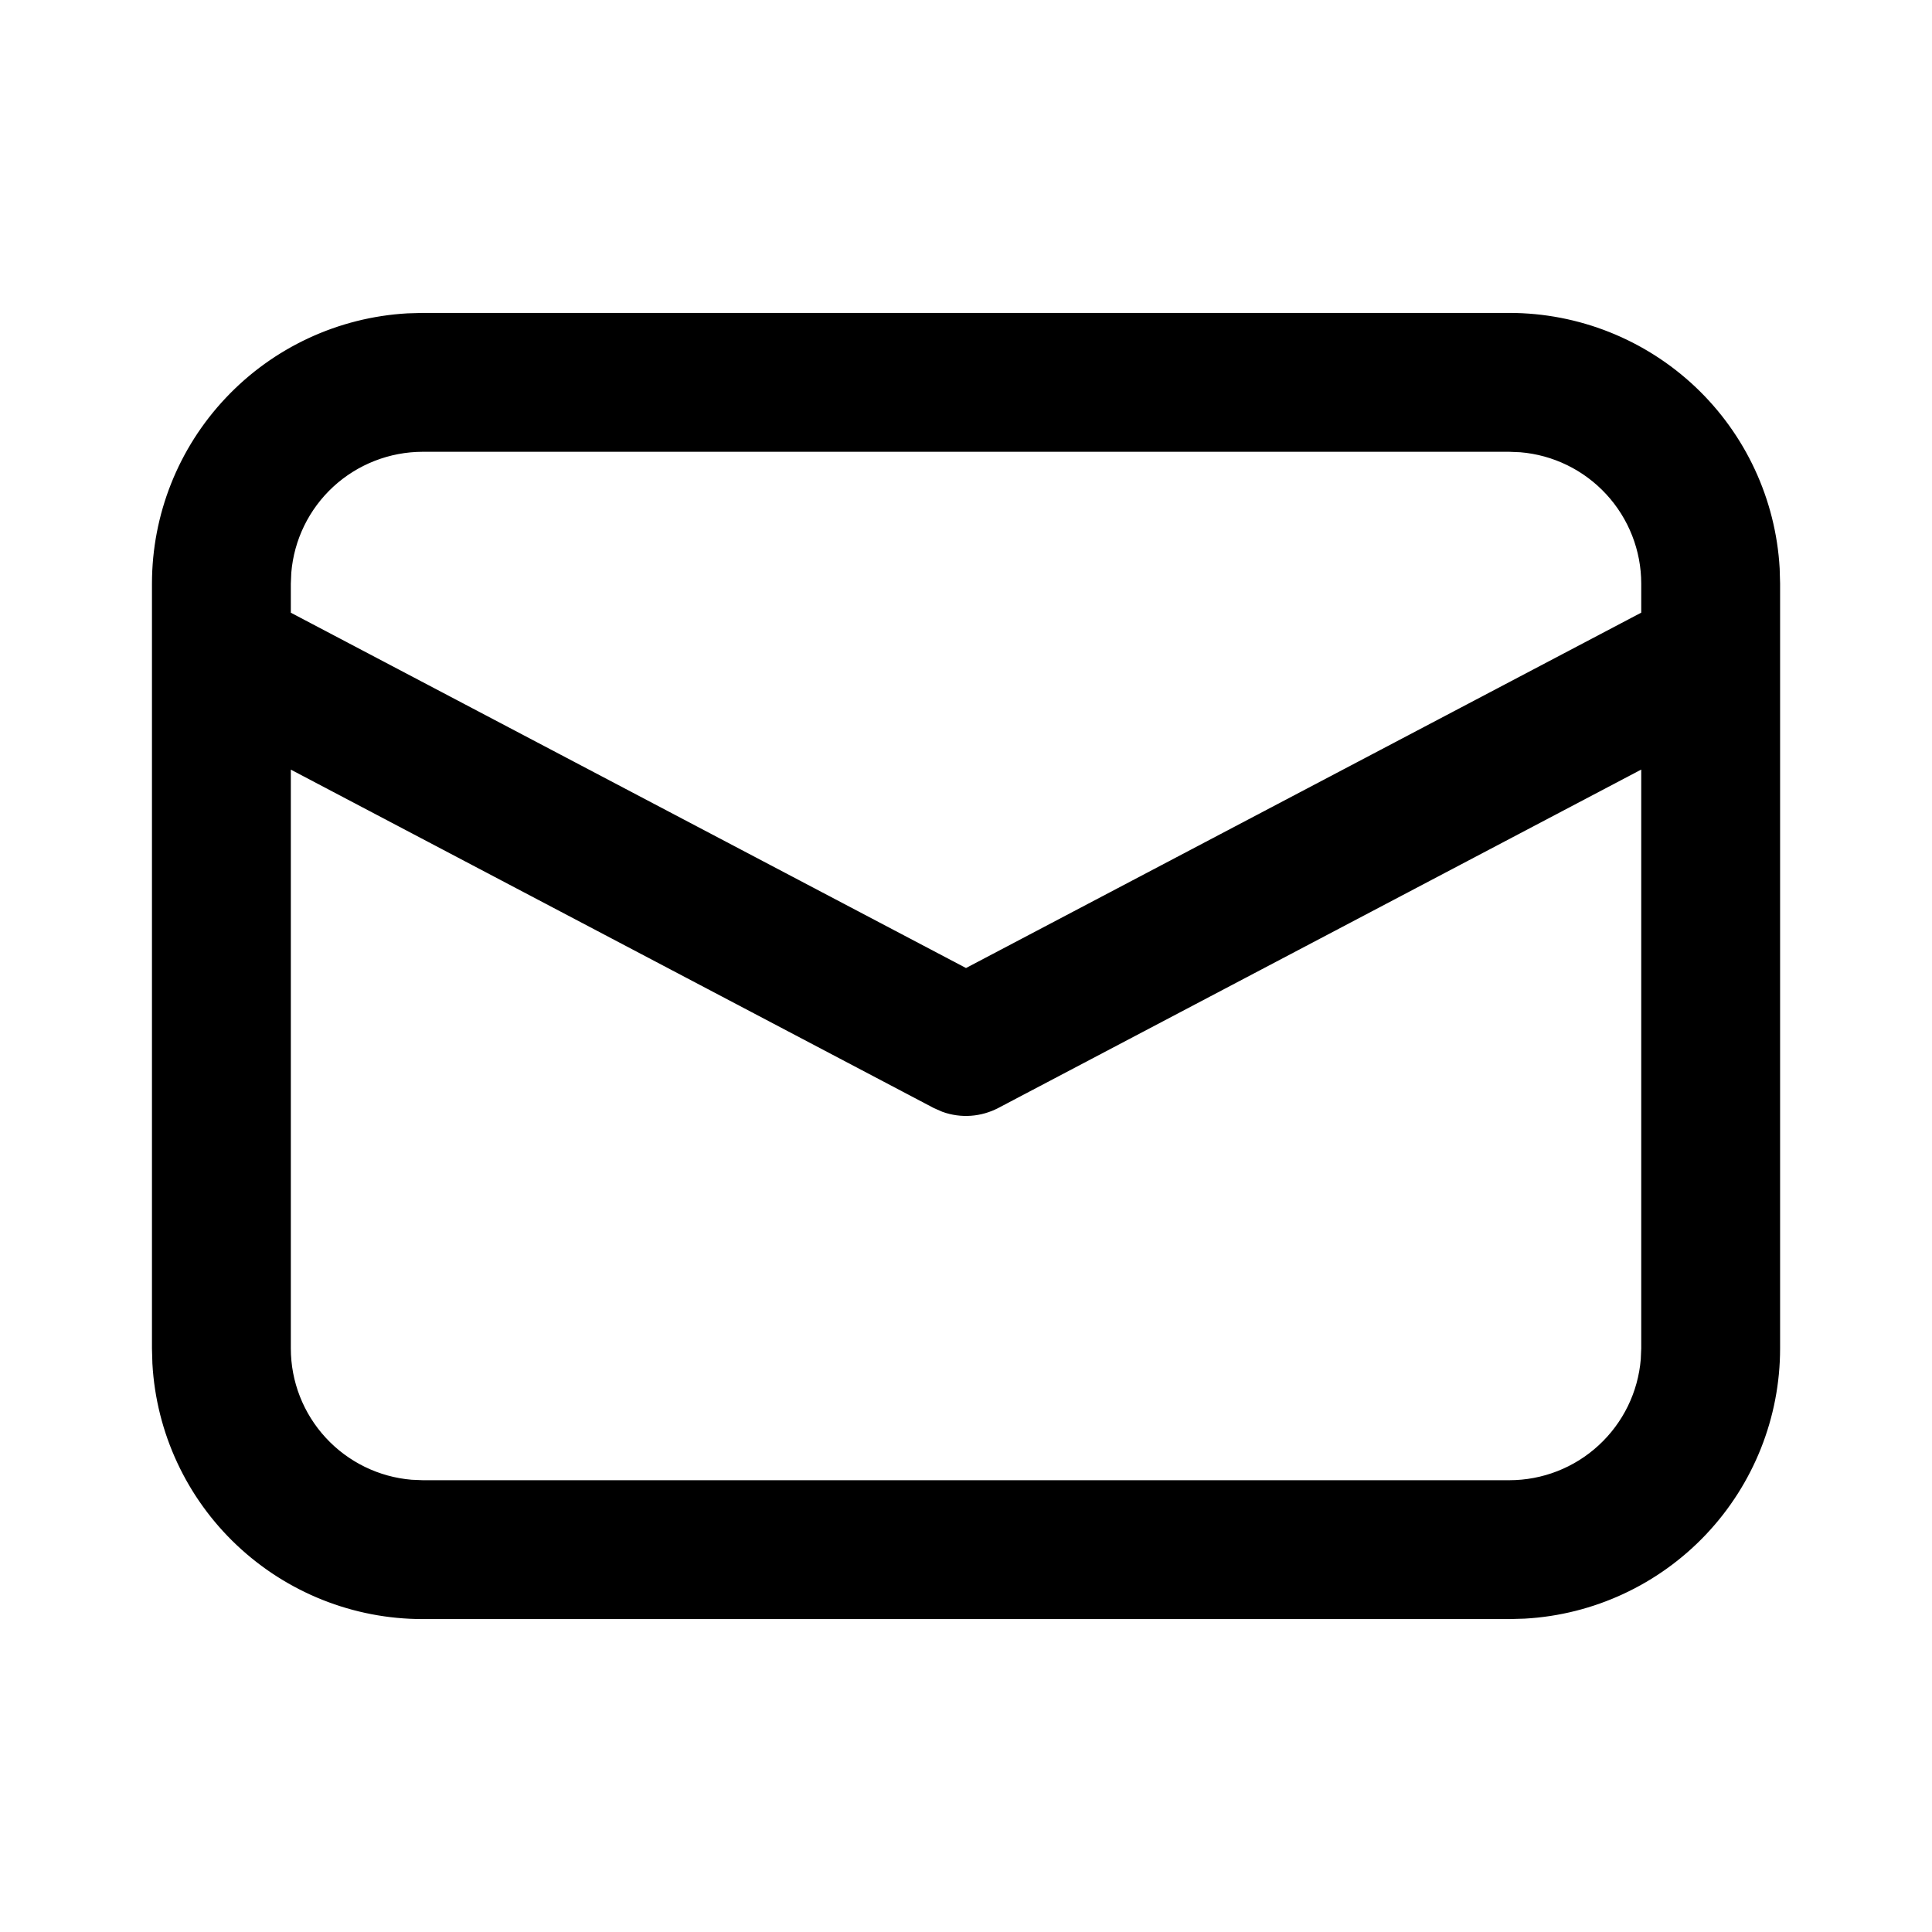 <svg width="32" height="32" viewBox="0 0 32 32" fill="none" xmlns="http://www.w3.org/2000/svg">
<path d="M7 5.333H25C26.107 5.333 27.172 5.757 27.977 6.517C28.781 7.277 29.264 8.316 29.327 9.421L29.334 9.667V22.334C29.334 23.44 28.91 24.505 28.15 25.31C27.39 26.114 26.351 26.598 25.246 26.66L25 26.667H7C5.893 26.667 4.829 26.243 4.024 25.483C3.219 24.723 2.736 23.684 2.674 22.579L2.667 22.334V9.667C2.667 8.56 3.09 7.495 3.851 6.691C4.611 5.886 5.65 5.403 6.755 5.34L7 5.333ZM27.334 12.498L16.467 18.218C16.344 18.282 16.209 18.321 16.071 18.331C15.933 18.341 15.794 18.322 15.663 18.275L15.535 18.219L4.667 12.499V22.334C4.667 22.919 4.887 23.483 5.284 23.914C5.681 24.345 6.225 24.611 6.808 24.659L7 24.667H25C25.586 24.667 26.151 24.446 26.581 24.049C27.012 23.652 27.278 23.108 27.326 22.524L27.334 22.334V12.498ZM25 7.333H7C6.415 7.334 5.851 7.554 5.42 7.95C4.989 8.347 4.723 8.891 4.675 9.475L4.667 9.667V10.239L16 16.203L27.334 10.238V9.667C27.334 9.081 27.113 8.517 26.716 8.086C26.319 7.655 25.775 7.389 25.191 7.341L25 7.333Z" fill="black" stroke="black" stroke-width="0.3"/>
</svg>

